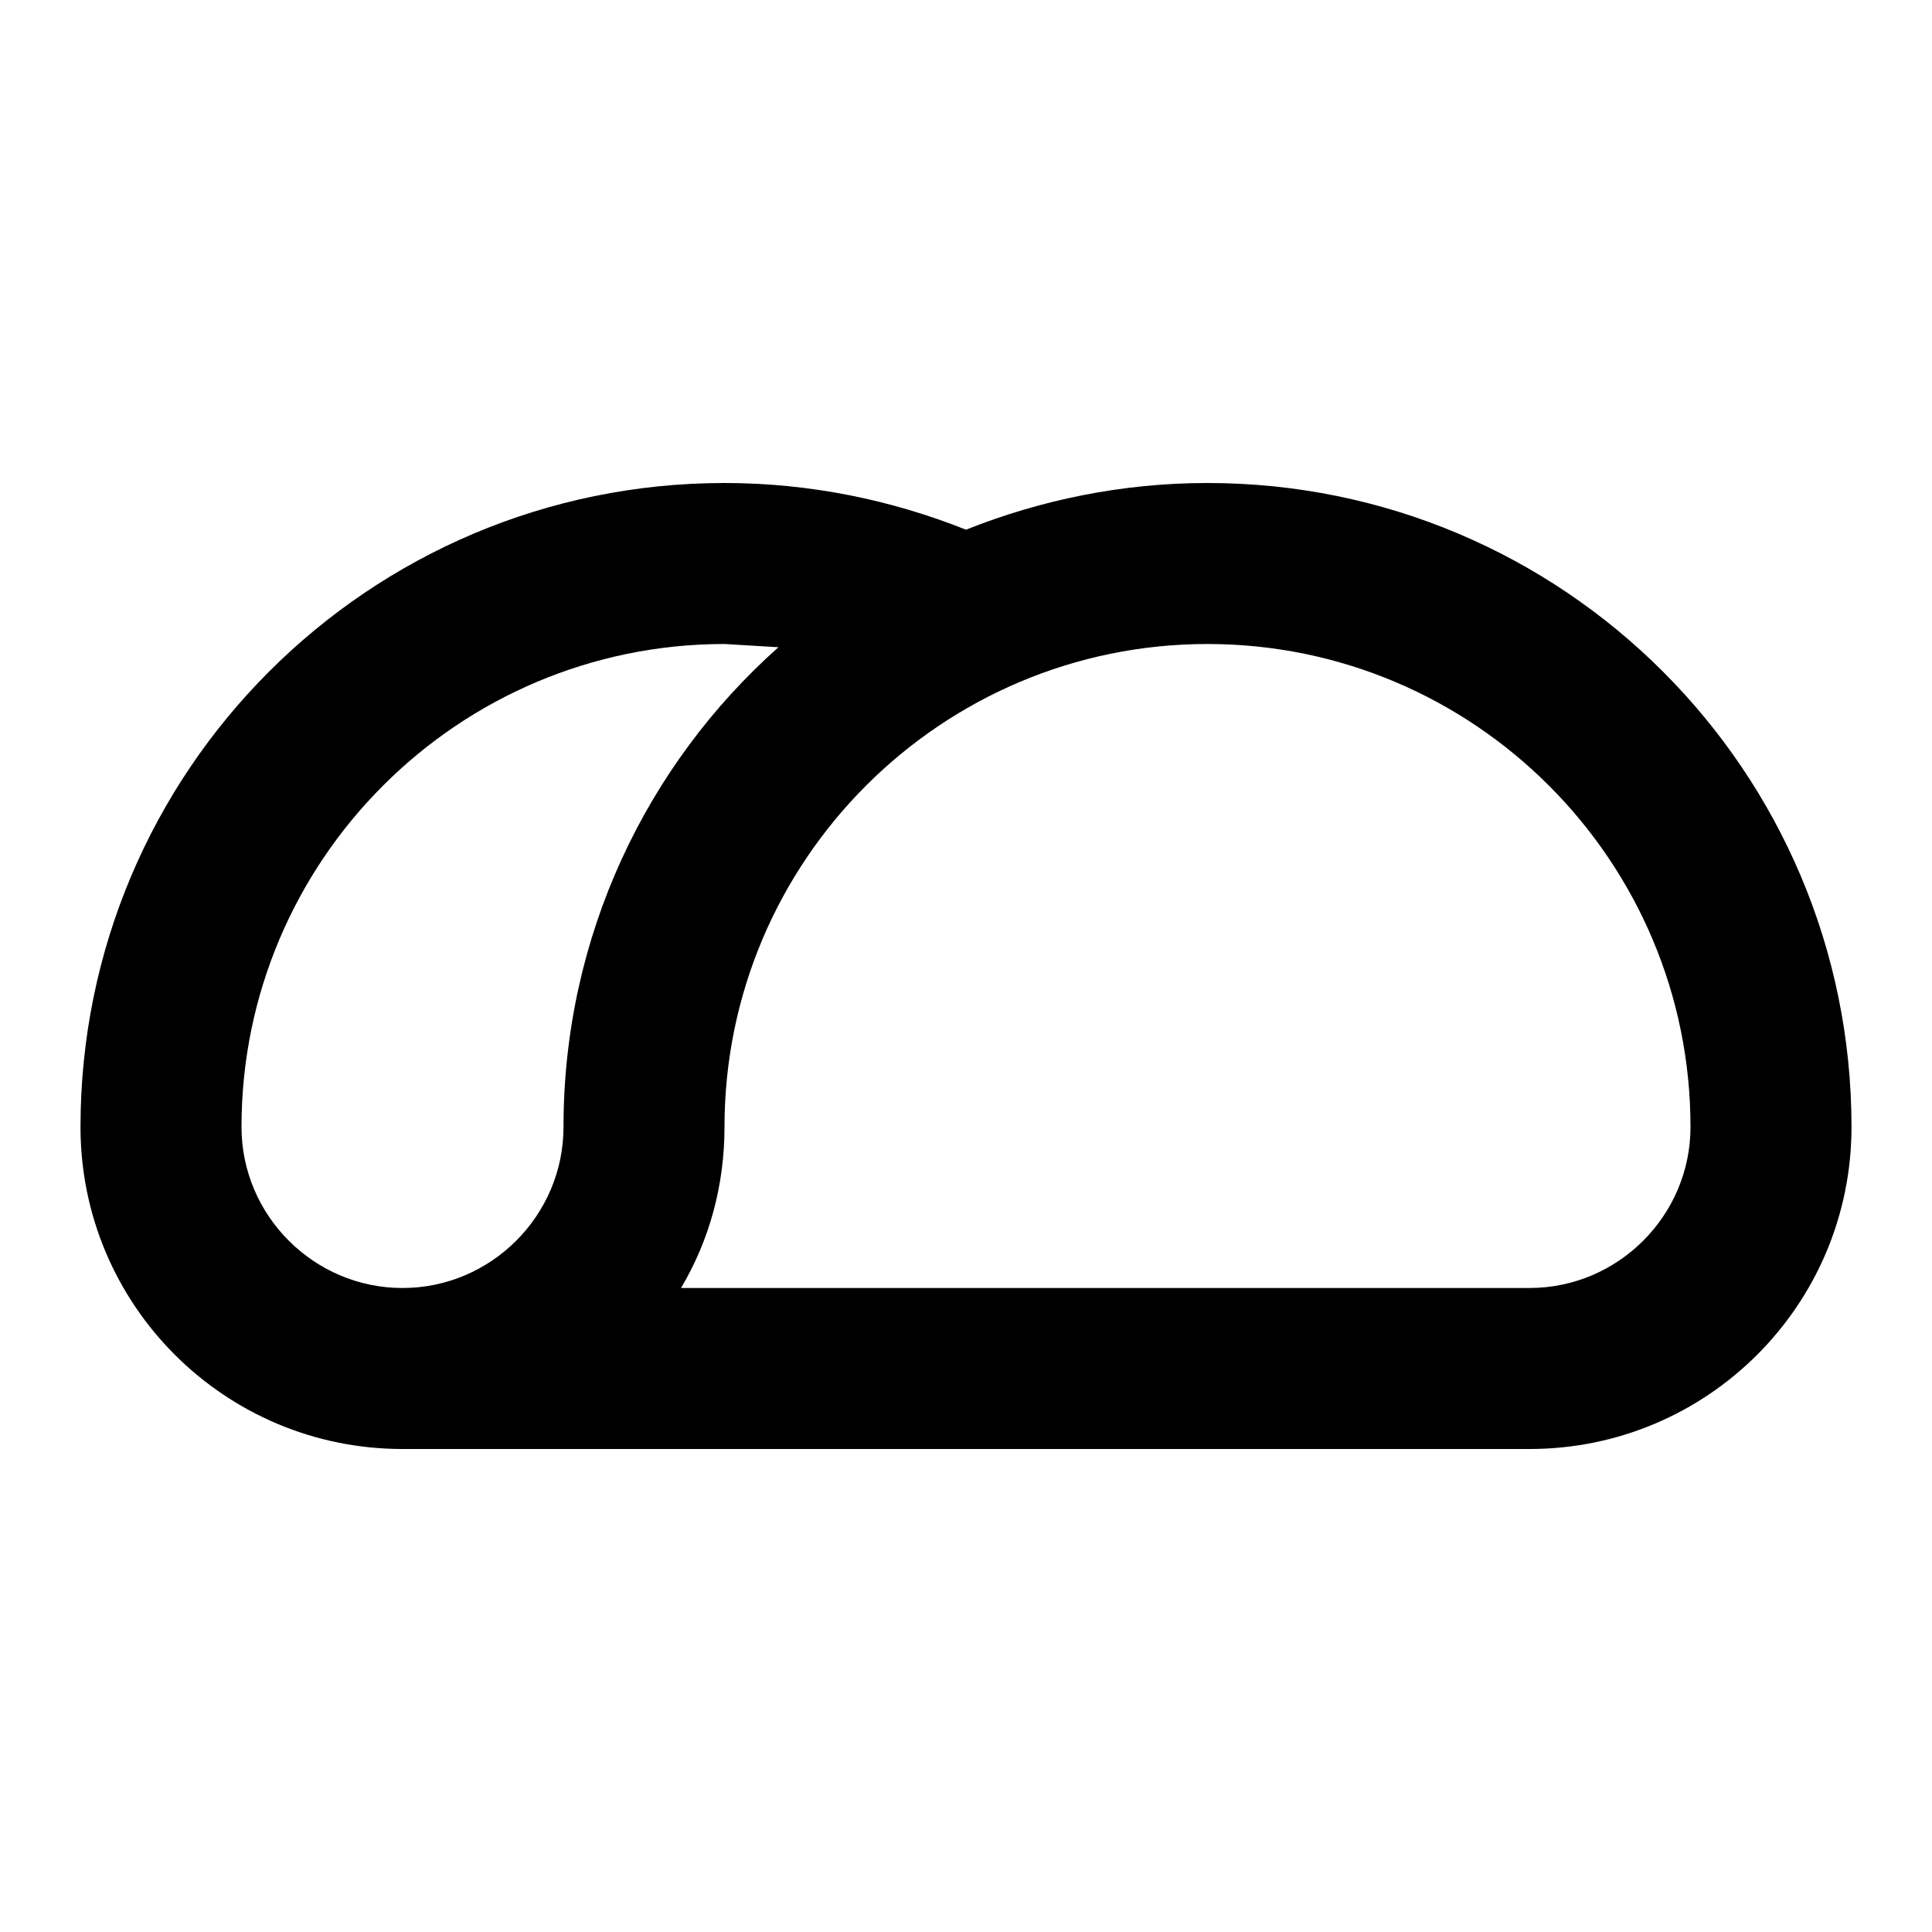 <?xml version="1.0" encoding="UTF-8"?><!DOCTYPE svg PUBLIC "-//W3C//DTD SVG 1.1//EN" "http://www.w3.org/Graphics/SVG/1.1/DTD/svg11.dtd"><svg xmlns="http://www.w3.org/2000/svg" xmlns:xlink="http://www.w3.org/1999/xlink" version="1.1" width="24" height="24" viewBox="0 0 24 24"><path d="M19,18H5C2.79,18 1,16.21 1,14C1,9.58 4.58,6 9,6C10.06,6 11.07,6.21 12,6.58C12.93,6.21 13.94,6 15,6C19.42,6 23,9.58 23,14C23,16.21 21.21,18 19,18M3,14C3,15.1 3.9,16 5,16C6.1,16 7,15.1 7,14C7,11.63 8.03,9.5 9.67,8.04L9,8C5.69,8 3,10.69 3,14M19,16C20.1,16 21,15.1 21,14C21,10.69 18.31,8 15,8C11.69,8 9,10.69 9,14C9,14.73 8.81,15.41 8.46,16H19Z" /></svg>